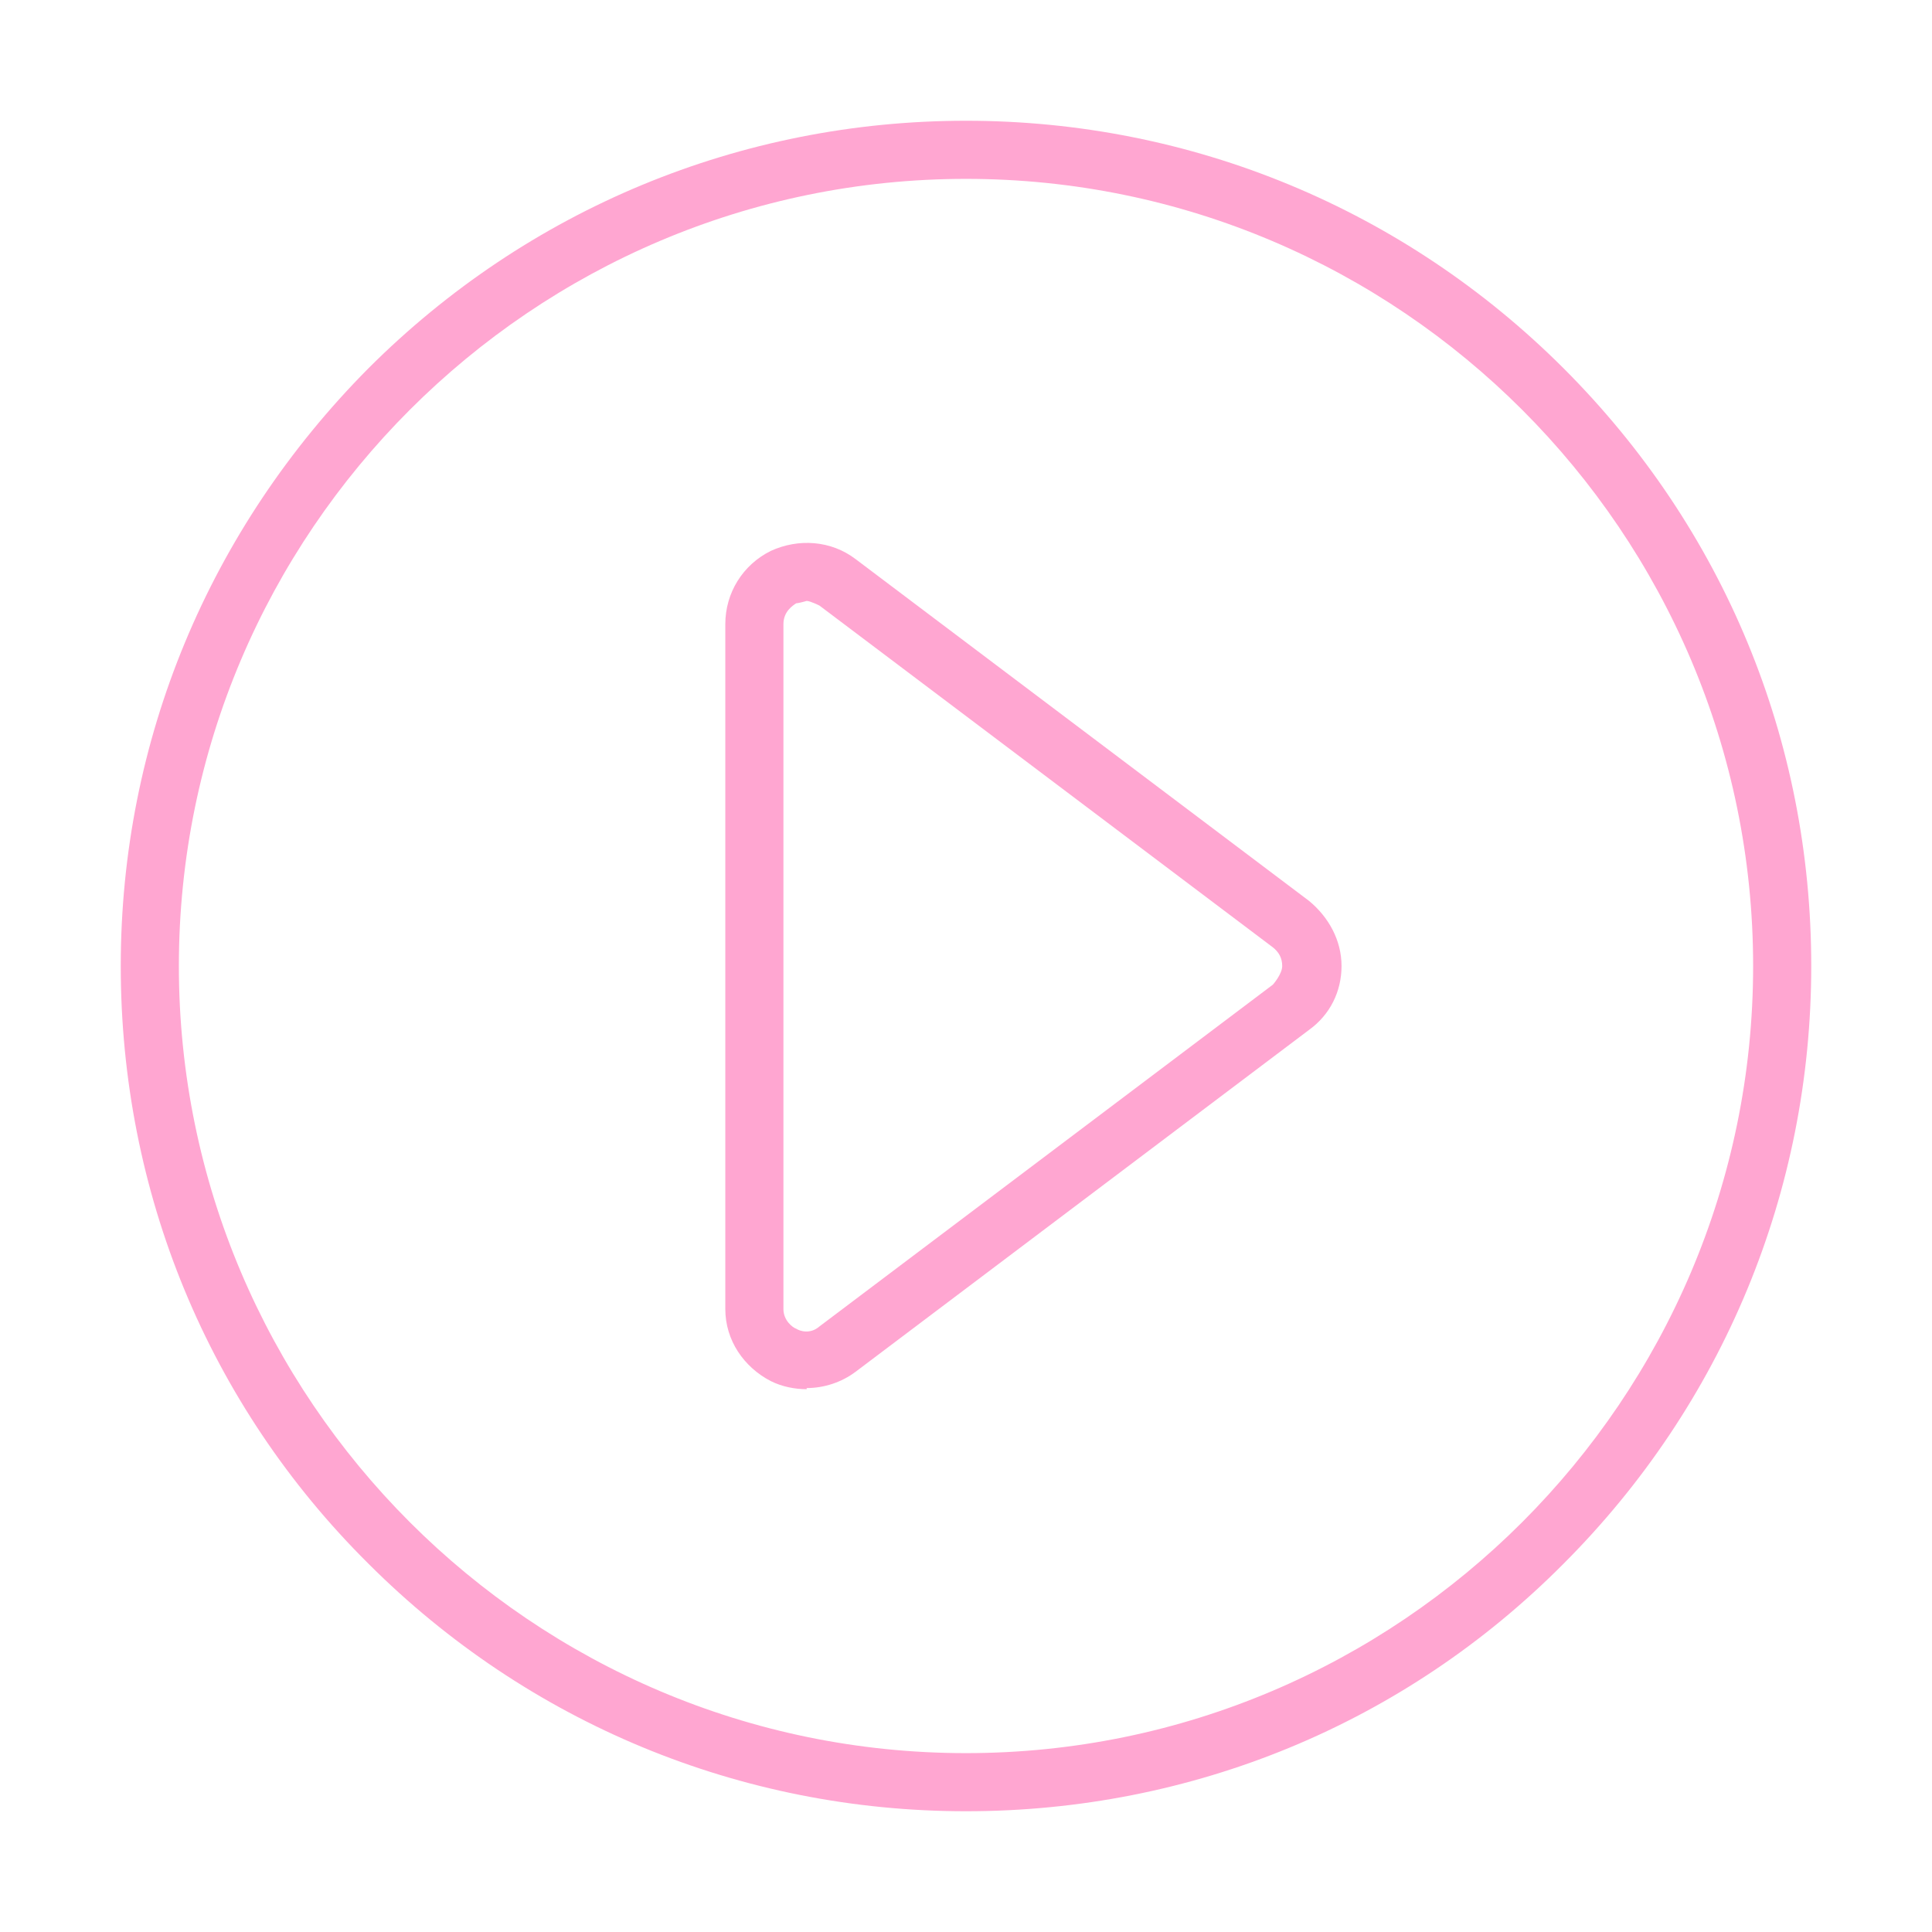 <svg xmlns="http://www.w3.org/2000/svg" width="24" height="24" viewBox="0 0 24 24" fill="none"><g id="icon-modulos"><g id="Vector"><path d="M12 22.5C9.198 22.5 6.555 21.402 4.576 19.424C2.583 17.445 1.5 14.802 1.5 12C1.5 9.198 2.598 6.569 4.576 4.576C6.555 2.598 9.198 1.5 12 1.5C14.802 1.5 17.445 2.598 19.424 4.576C21.417 6.569 22.5 9.198 22.5 12C22.5 14.802 21.402 17.445 19.424 19.424C17.445 21.417 14.802 22.5 12 22.5ZM12 2.222C6.613 2.222 2.222 6.613 2.222 12C2.222 17.387 6.613 21.778 12 21.778C17.387 21.778 21.778 17.387 21.778 12C21.778 6.613 17.387 2.222 12 2.222Z" fill="#FFA6D1"></path><path d="M10.021 17.257C9.877 17.257 9.718 17.228 9.574 17.156C9.241 16.983 9.01 16.651 9.01 16.261V7.754C9.01 7.364 9.227 7.017 9.574 6.844C9.92 6.685 10.325 6.714 10.628 6.945L16.261 11.191C16.506 11.393 16.665 11.682 16.665 12C16.665 12.318 16.521 12.607 16.261 12.794L10.628 17.041C10.455 17.171 10.238 17.243 10.021 17.243V17.257ZM10.021 7.465C10.021 7.465 9.92 7.494 9.891 7.494C9.848 7.523 9.732 7.595 9.732 7.754V16.261C9.732 16.405 9.848 16.492 9.891 16.506C9.935 16.535 10.065 16.578 10.18 16.477L15.813 12.231C15.813 12.231 15.928 12.101 15.928 12C15.928 11.899 15.885 11.827 15.813 11.769L10.18 7.523C10.18 7.523 10.065 7.465 10.021 7.465Z" fill="#FFA6D1"></path></g></g></svg>